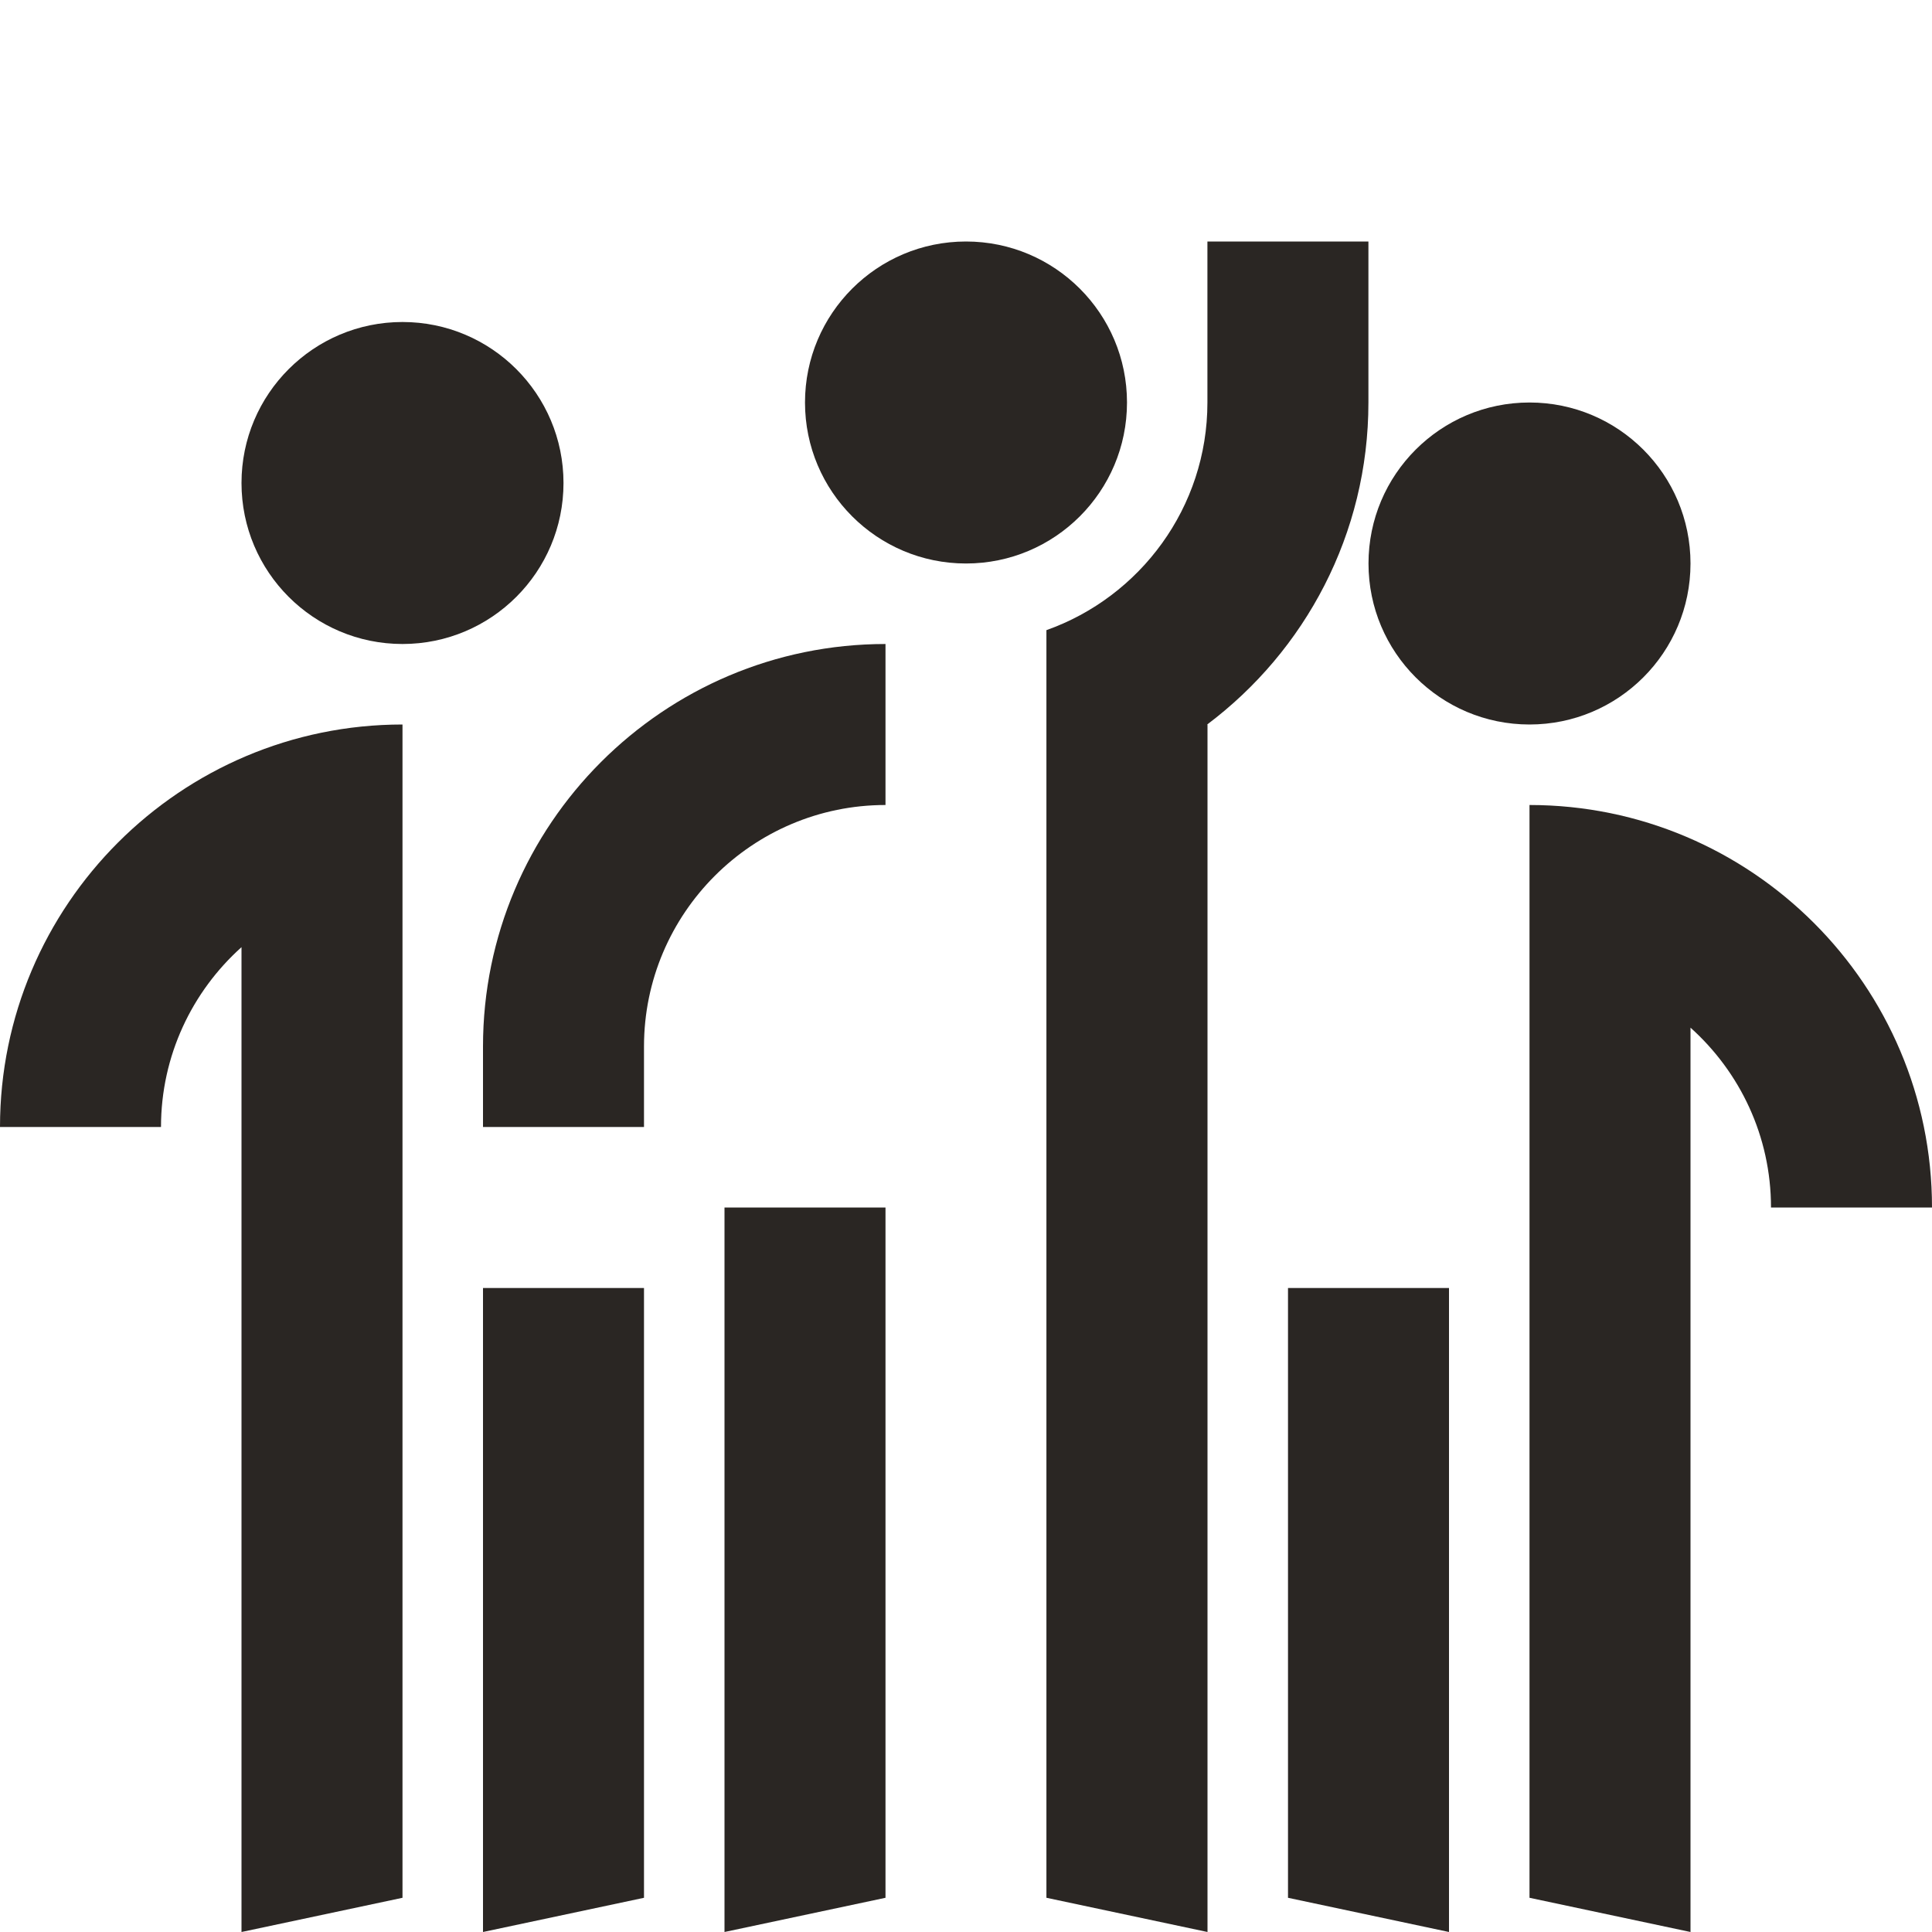 <?xml version="1.0" encoding="UTF-8"?>
<svg xmlns="http://www.w3.org/2000/svg" id="Icon" viewBox="0 0 24 24">
  <path d="m21,12.766c.613.55,1,1.347,1,2.234h2c0-2.757-2.243-5-5-5v13.575l2,.425v-11.234Z" fill="#2a2623" stroke-width="0"></path>
  <path d="m3,11.766v12.234l2-.425v-14.575c-2.757,0-5,2.243-5,5h2c0-.886.387-1.684,1-2.234Z" fill="#2a2623" stroke-width="0"></path>
  <polygon points="11 23.575 11 15 9 15 9 24 11 23.575" fill="#2a2623" stroke-width="0"></polygon>
  <polygon points="6 24 8 23.575 8 16 6 16 6 24" fill="#2a2623" stroke-width="0"></polygon>
  <polygon points="18 16 16 16 16 23.575 18 24 18 16" fill="#2a2623" stroke-width="0"></polygon>
  <path d="m13,23.575l2,.425v-15h-.004c1.216-.913,2.003-2.366,2.003-4v-2h-2v2c0,1.304-.836,2.415-2,2.828v15.747Z" fill="#2a2623" stroke-width="0"></path>
  <path d="m6,13v1h2v-1c0-1.654,1.346-3,3-3v-2c-2.757,0-5,2.243-5,5Z" fill="#2a2623" stroke-width="0"></path>
  <circle cx="19" cy="7" r="2" fill="#2a2623" stroke-width="0"></circle>
  <circle cx="12" cy="5" r="2" fill="#2a2623" stroke-width="0"></circle>
  <circle cx="5" cy="6" r="2" fill="#2a2623" stroke-width="0"></circle>
</svg>
